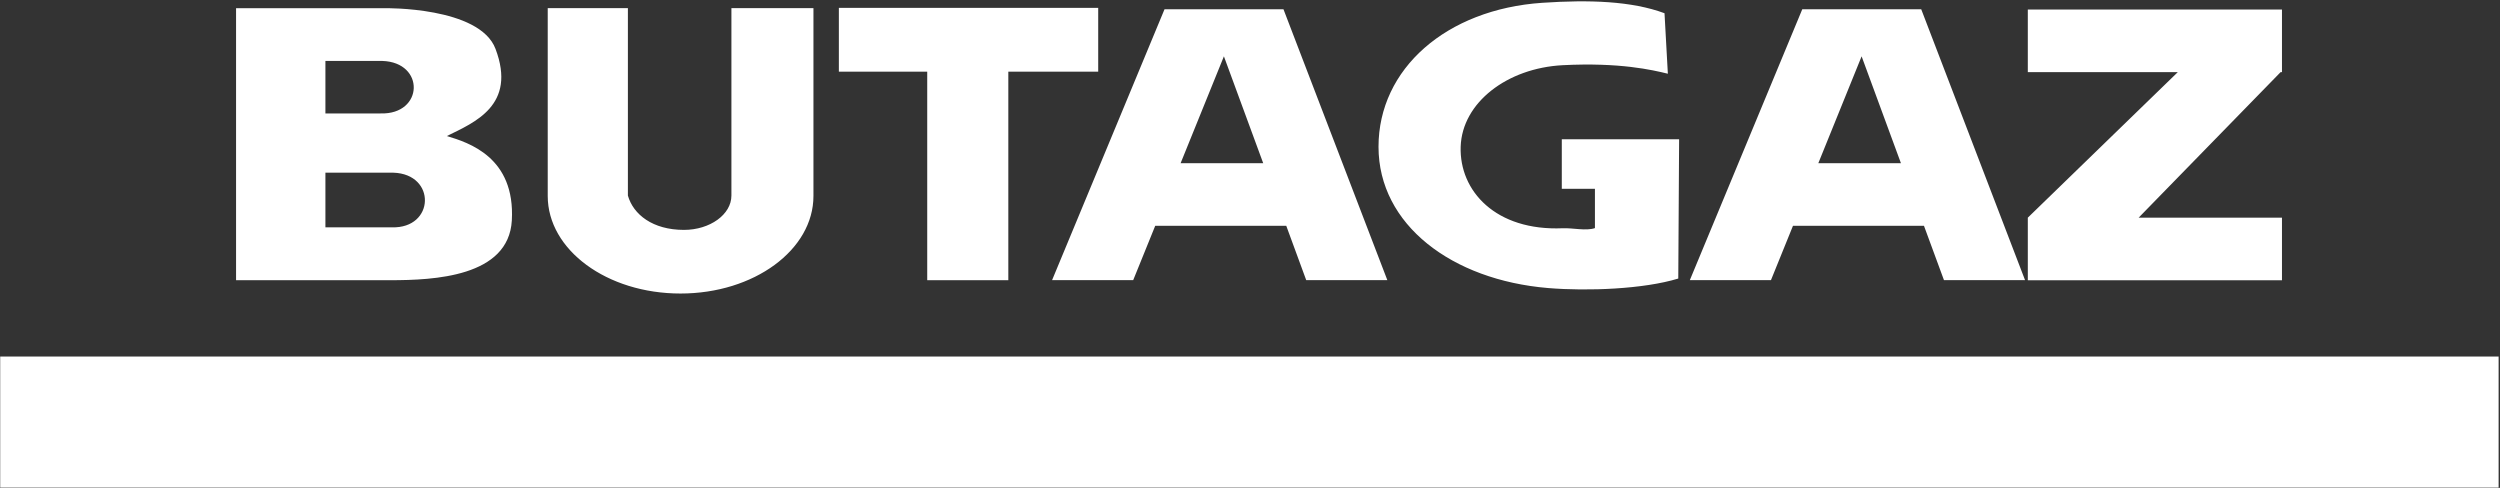 <?xml version="1.0" encoding="UTF-8"?> <svg xmlns="http://www.w3.org/2000/svg" width="1281" height="250" viewBox="0 0 1281 250" fill="none"><rect x="0" y="0" width="1281" height="250" fill="#333333" stroke="none"/><path fill-rule="evenodd" clip-rule="evenodd" d="M647.272 83.635H604.939L627.13 28.864L647.272 83.635ZM228.971 69.706C243.095 62.728 264.846 53.999 253.899 25.038C245.715 3.378 197.247 4.195 197.247 4.195H120.959V143.582H200.191C222.097 143.556 260.656 141.96 262.265 112.921C264.054 80.549 240.164 73.091 228.971 69.706ZM166.742 31.224H195.846C217.934 31.886 217.117 58.772 195.029 58.124H166.742V31.224ZM200.749 116.488H166.742V88.486H201.566C223.654 89.173 222.836 117.175 200.749 116.488ZM974.045 83.635H931.699L953.89 28.864L974.045 83.635ZM918.729 115.684H985.835L996.094 143.556H1037.64L984.434 4.74H942.866H965.031H923.489L865.864 143.556H907.432L918.729 115.684ZM591.943 115.684H659.075L669.308 143.556H710.876L657.648 4.74H616.093H638.258H596.703L539.078 143.556H580.646L591.943 115.684ZM1169.28 36.944V4.896H1039.05V36.957H1115.91L1039.05 111.533V143.594H1169.28V111.533H1095.84L1168.59 36.957L1169.28 36.944ZM321.731 100.211C324.506 109.925 334.441 117.798 350.472 117.798C363.74 117.798 374.777 109.925 374.777 100.211V4.182H416.812V100.418C416.812 128.018 386.385 150.404 348.682 150.404C310.979 150.404 280.656 128.018 280.656 100.418V4.182H321.731V100.211ZM854.607 37.774C846.552 35.803 829.912 31.912 800.782 33.403C772.339 34.856 749.175 52.534 748.449 75.179C747.71 97.85 766.386 118.433 800.756 116.955C805.827 116.734 812.766 118.446 817.241 116.877V96.748H800.263V71.353H860.378L859.95 142.725C842.35 148.134 813.544 149.288 793.208 147.589C743.988 143.478 706.349 115.178 706.349 75.205C706.349 35.219 741.134 4.74 790.277 1.433C814.323 -0.188 836.021 0.512 852.895 6.776L854.607 37.774ZM475.111 36.737V143.569H516.666V36.737H562.722V4.027H429.834V36.737H475.111Z" fill="white"></path><path fill-rule="evenodd" clip-rule="evenodd" d="M1280.29 249.843V182.685H0.107V249.843H1280.29Z" fill="white"></path></svg> 
